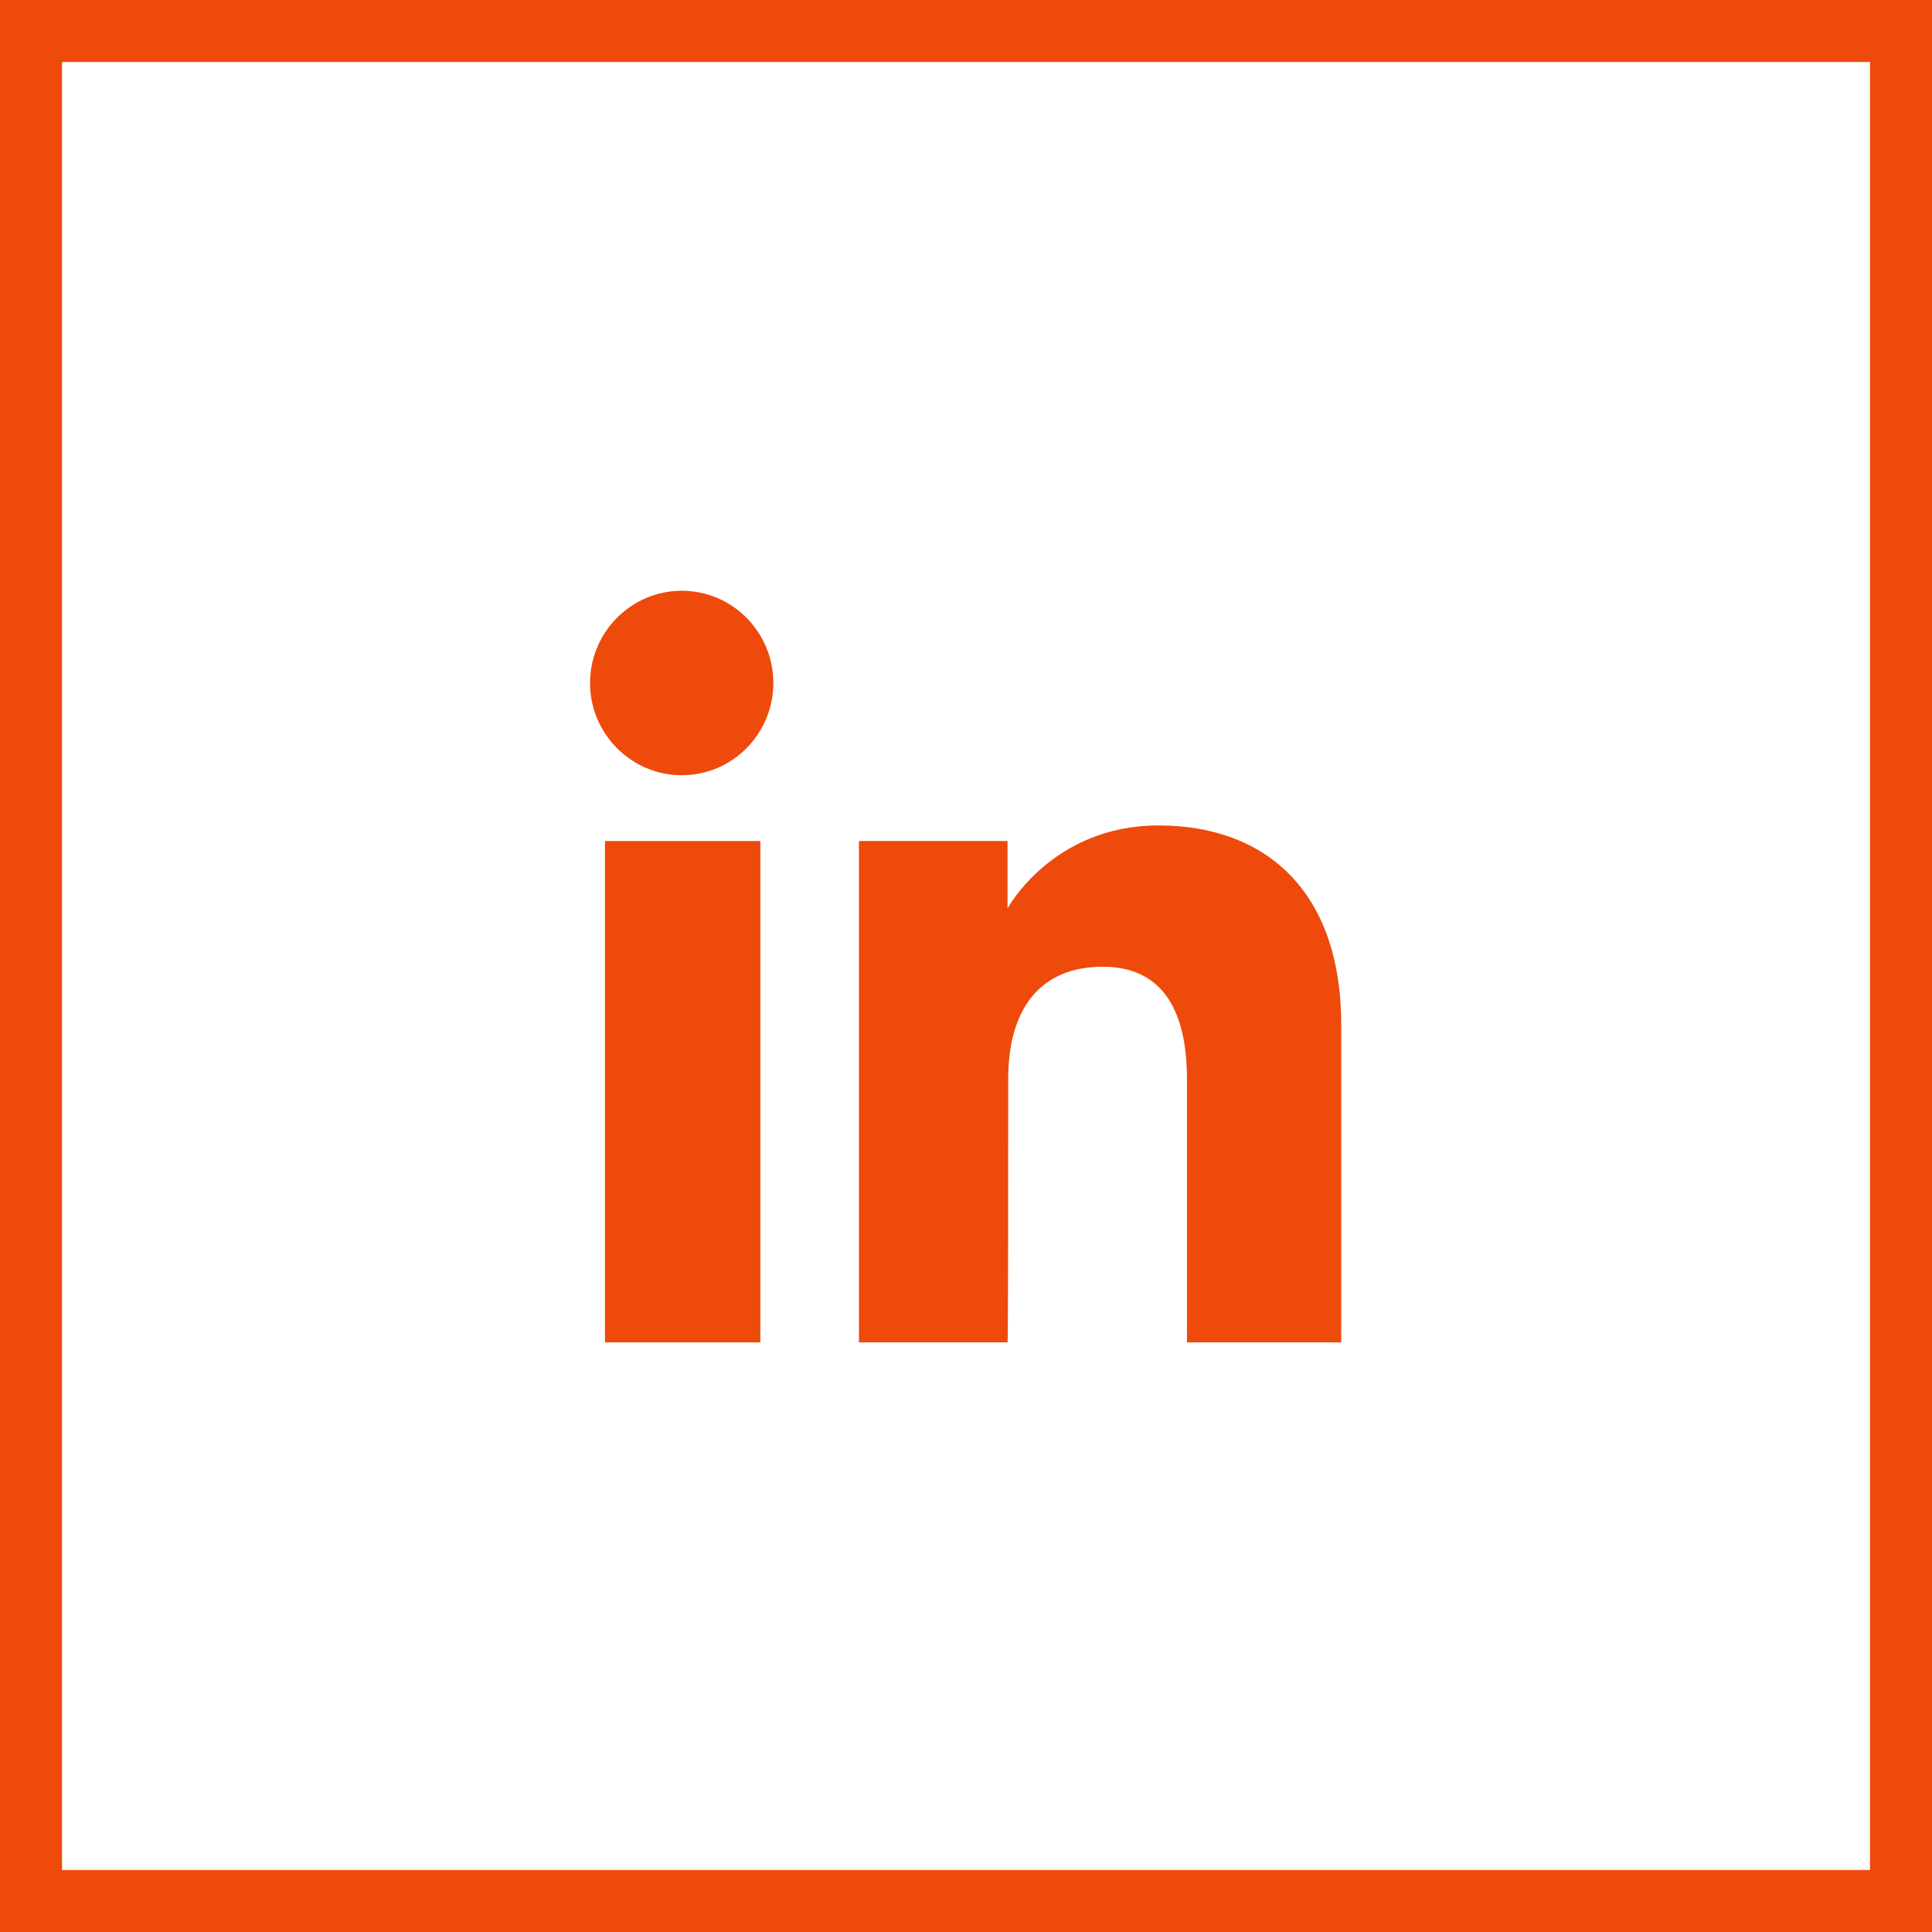 <?xml version="1.0" encoding="UTF-8"?>
<svg xmlns="http://www.w3.org/2000/svg" xmlns:xlink="http://www.w3.org/1999/xlink" width="32px" height="32px" viewBox="0 0 32 32" version="1.1">
<g id="surface1">
<path style=" stroke:none;fill-rule:nonzero;fill:rgb(92.941%,29.02%,4.314%);fill-opacity:1;" d="M 32 32 L 0 32 L 0 0 L 32 0 Z M 1.027 30.973 L 30.973 30.973 L 30.973 1.027 L 1.027 1.027 Z M 1.027 30.973 "/>
<path style=" stroke:none;fill-rule:nonzero;fill:rgb(92.941%,29.02%,4.314%);fill-opacity:1;" d="M 10.02 13.93 L 12.594 13.93 L 12.594 22.234 L 10.02 22.234 Z M 10.02 13.93 "/>
<path style=" stroke:none;fill-rule:nonzero;fill:rgb(92.941%,29.02%,4.314%);fill-opacity:1;" d="M 11.293 12.84 C 12.133 12.84 12.809 12.152 12.809 11.312 C 12.809 10.473 12.133 9.785 11.293 9.785 C 10.453 9.785 9.773 10.473 9.773 11.312 C 9.773 12.152 10.453 12.84 11.293 12.84 Z M 11.293 12.84 "/>
<path style=" stroke:none;fill-rule:nonzero;fill:rgb(92.941%,29.02%,4.314%);fill-opacity:1;" d="M 16.699 17.875 C 16.699 16.707 17.23 16.012 18.266 16.012 C 19.211 16.012 19.66 16.676 19.66 17.875 C 19.66 19.078 19.66 22.234 19.66 22.234 L 22.215 22.234 C 22.215 22.234 22.215 19.199 22.215 16.973 C 22.215 14.75 20.953 13.672 19.191 13.672 C 17.426 13.672 16.688 15.047 16.688 15.047 L 16.688 13.93 L 14.227 13.93 L 14.227 22.234 L 16.688 22.234 C 16.699 22.234 16.699 19.148 16.699 17.875 Z M 16.699 17.875 "/>
</g>
</svg>

